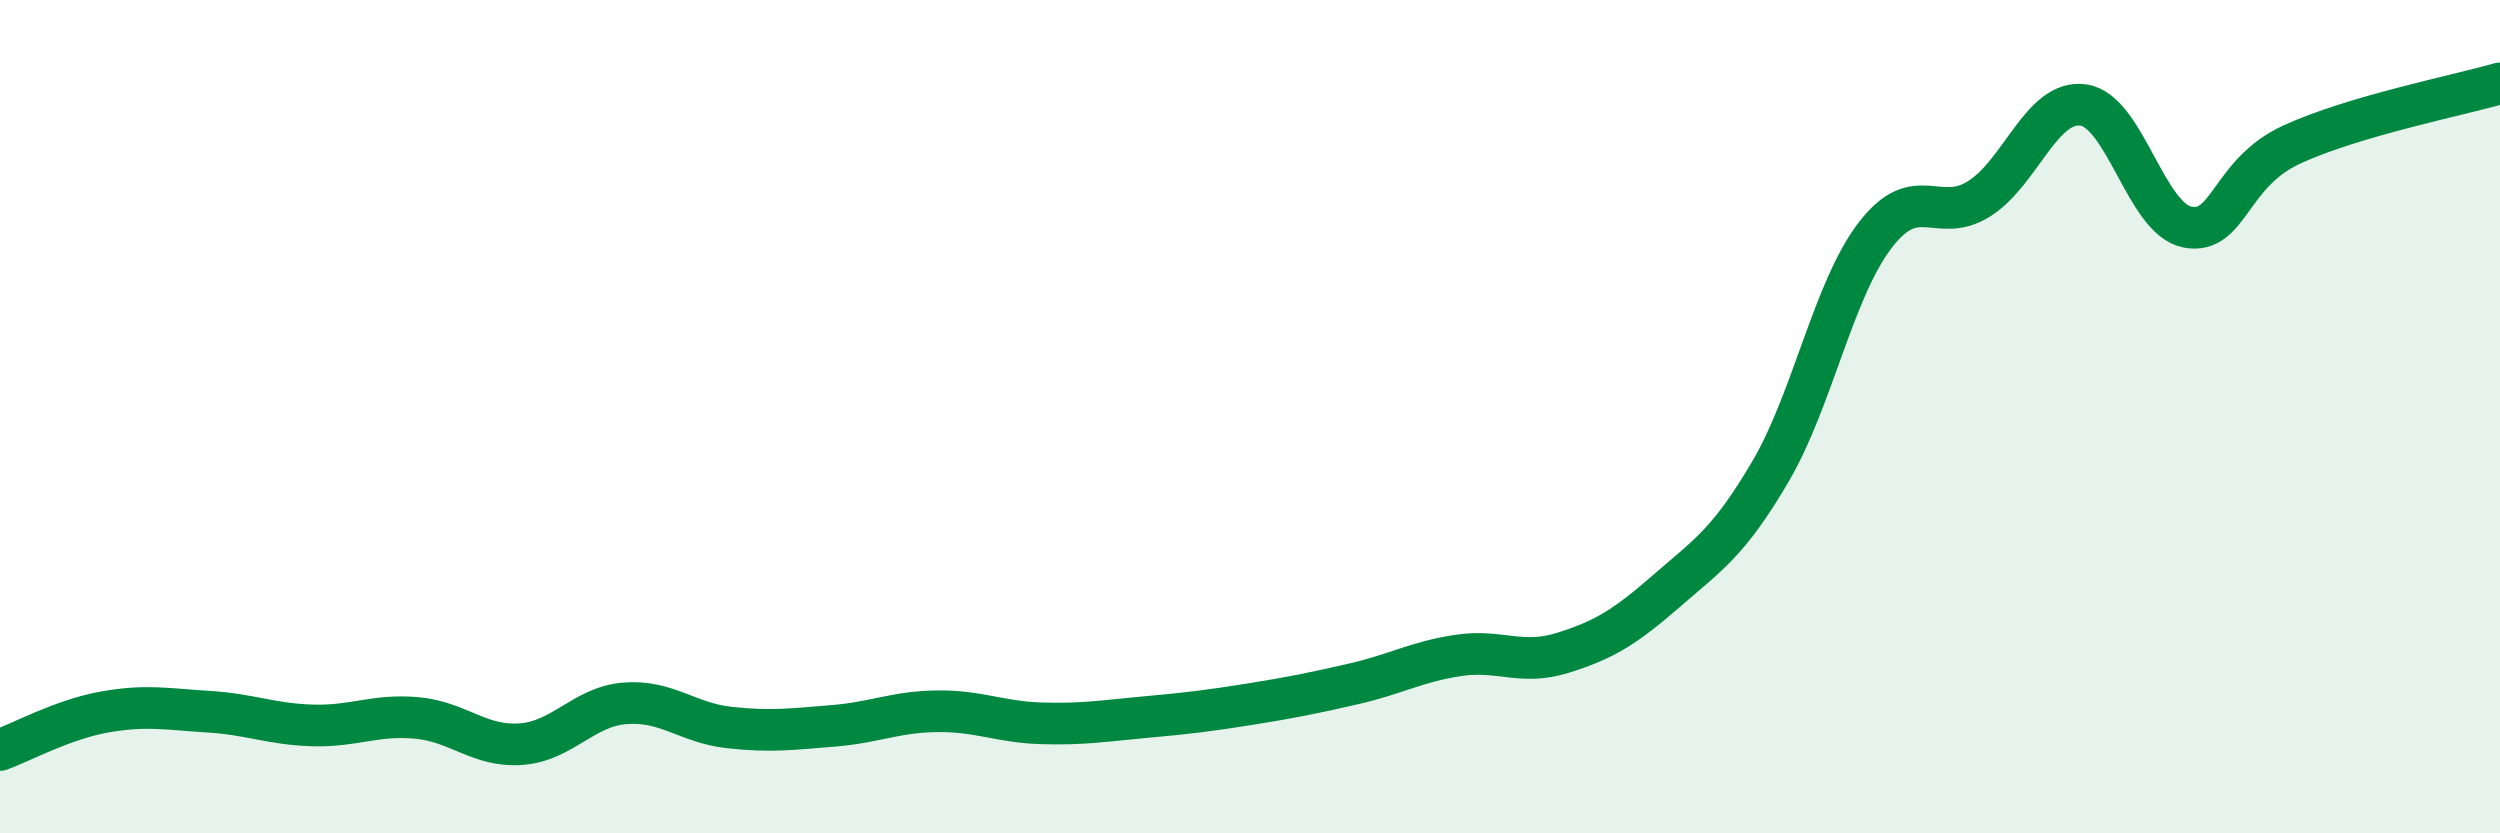 
    <svg width="60" height="20" viewBox="0 0 60 20" xmlns="http://www.w3.org/2000/svg">
      <path
        d="M 0,18 C 0.5,17.82 1.5,17.27 2.5,17.09 C 3.5,16.91 4,17.02 5,17.08 C 6,17.14 6.5,17.38 7.5,17.41 C 8.5,17.44 9,17.14 10,17.23 C 11,17.32 11.5,17.93 12.5,17.86 C 13.5,17.79 14,16.96 15,16.88 C 16,16.8 16.5,17.35 17.5,17.46 C 18.5,17.57 19,17.5 20,17.42 C 21,17.34 21.5,17.08 22.5,17.07 C 23.5,17.06 24,17.33 25,17.36 C 26,17.39 26.5,17.3 27.5,17.21 C 28.5,17.12 29,17.06 30,16.9 C 31,16.74 31.5,16.64 32.5,16.41 C 33.5,16.18 34,15.88 35,15.73 C 36,15.58 36.5,15.98 37.5,15.67 C 38.5,15.36 39,15.05 40,14.18 C 41,13.31 41.5,13.01 42.5,11.3 C 43.5,9.59 44,6.96 45,5.65 C 46,4.34 46.5,5.4 47.5,4.77 C 48.5,4.14 49,2.38 50,2.52 C 51,2.66 51.5,5.26 52.5,5.45 C 53.5,5.64 53.5,4.16 55,3.47 C 56.5,2.78 59,2.29 60,2L60 20L0 20Z"
        fill="#008740"
        opacity="0.1"
        stroke-linecap="round"
        stroke-linejoin="round"
      />
      <path
        d="M 0,18 C 0.5,17.82 1.5,17.27 2.5,17.09 C 3.5,16.91 4,17.02 5,17.08 C 6,17.14 6.5,17.38 7.5,17.41 C 8.5,17.44 9,17.14 10,17.23 C 11,17.32 11.5,17.93 12.5,17.86 C 13.5,17.79 14,16.96 15,16.88 C 16,16.8 16.5,17.35 17.5,17.46 C 18.5,17.57 19,17.5 20,17.42 C 21,17.34 21.5,17.08 22.5,17.07 C 23.5,17.06 24,17.33 25,17.36 C 26,17.39 26.5,17.3 27.5,17.21 C 28.5,17.12 29,17.06 30,16.9 C 31,16.74 31.5,16.64 32.5,16.41 C 33.5,16.18 34,15.88 35,15.73 C 36,15.58 36.5,15.98 37.5,15.67 C 38.5,15.36 39,15.05 40,14.18 C 41,13.31 41.5,13.01 42.5,11.3 C 43.5,9.59 44,6.96 45,5.65 C 46,4.34 46.5,5.4 47.5,4.77 C 48.5,4.14 49,2.38 50,2.52 C 51,2.66 51.5,5.26 52.5,5.45 C 53.5,5.64 53.5,4.16 55,3.47 C 56.5,2.78 59,2.29 60,2"
        stroke="#008740"
        stroke-width="1"
        fill="none"
        stroke-linecap="round"
        stroke-linejoin="round"
      />
    </svg>
  